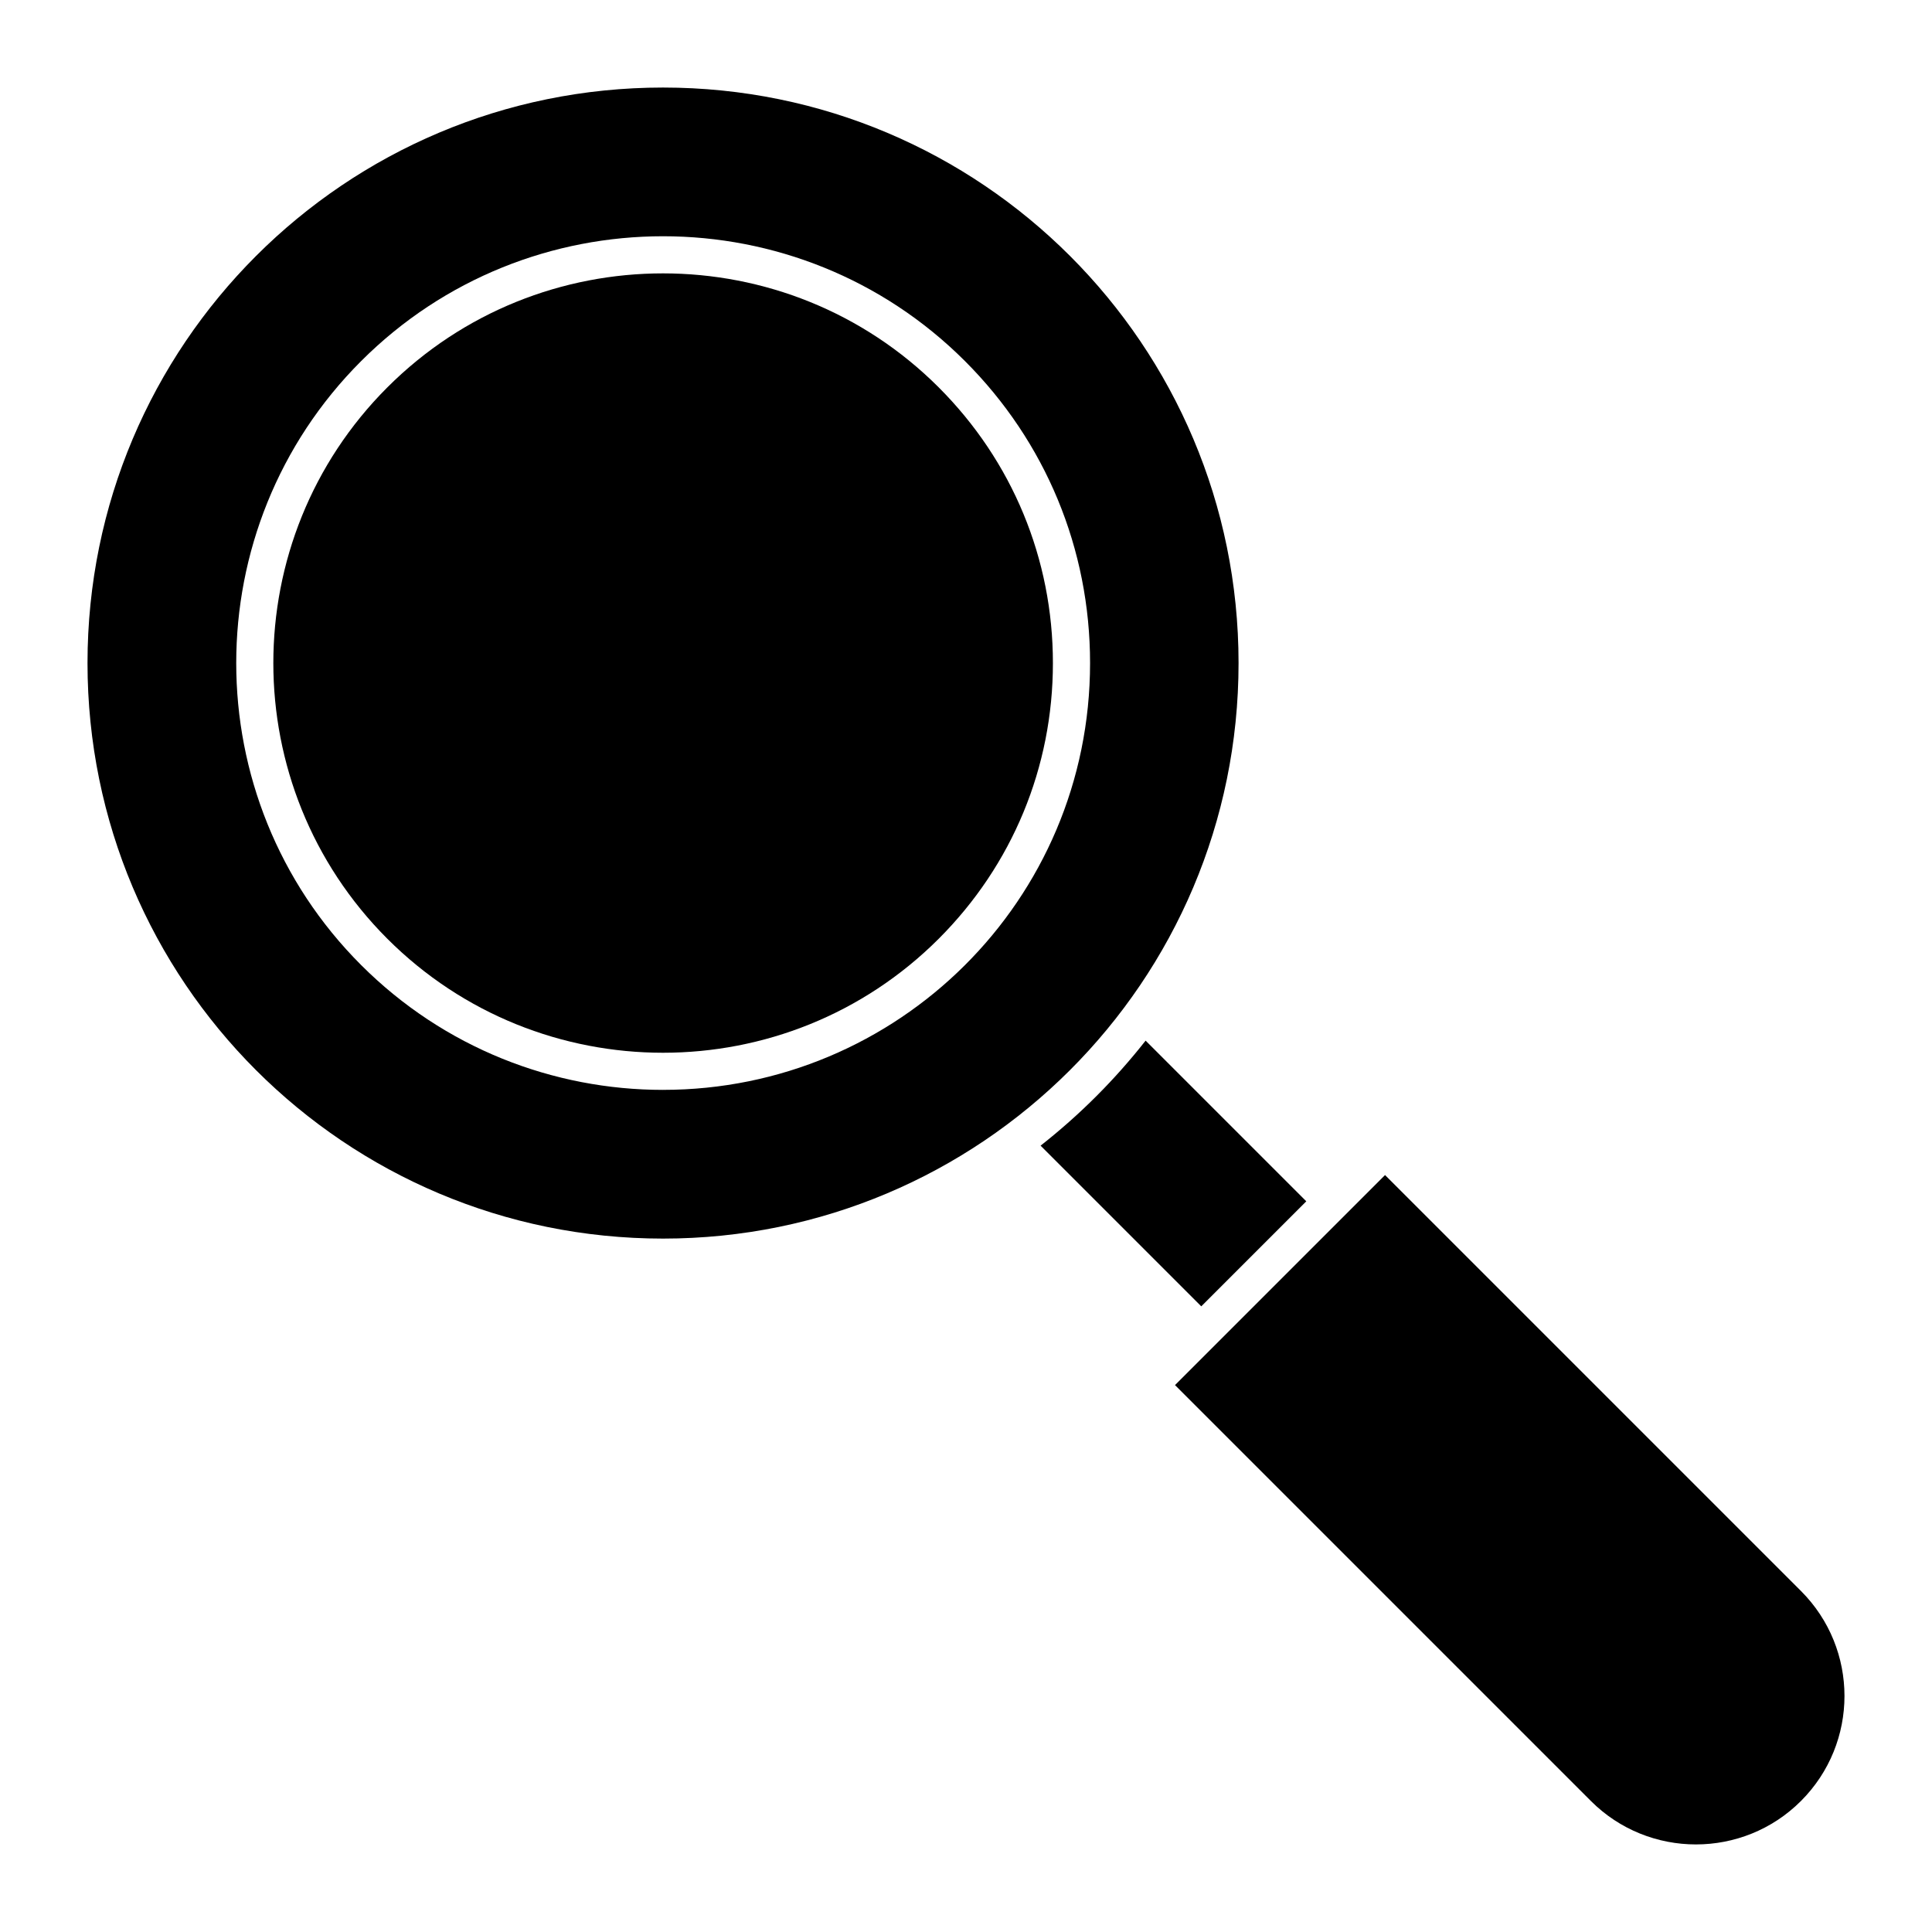 <?xml version="1.0" encoding="UTF-8"?>
<!-- Uploaded to: ICON Repo, www.svgrepo.com, Generator: ICON Repo Mixer Tools -->
<svg fill="#000000" width="800px" height="800px" version="1.1" viewBox="144 144 512 512" xmlns="http://www.w3.org/2000/svg">
 <g>
  <path d="m472.23 319.72c0-84.297-68.219-152.52-152.52-152.52-84.293 0-152.52 68.215-152.52 152.52 0 84.293 68.215 152.52 152.52 152.52 84.07 0 152.52-68.051 152.52-152.52zm-152.52 113.11c-28.977 0-57.957-11.031-80.016-33.09-44.121-44.121-44.121-115.91 0-160.04 44.121-44.121 115.91-44.121 160.04 0 21.375 21.375 33.145 49.789 33.145 80.016-0.004 62.945-50.984 113.11-113.16 113.11z"/>
  <path d="m490.18 462.36-42.582-42.582c-8.133 10.355-17.473 19.695-27.832 27.832l42.582 42.582z"/>
  <path d="m392.77 246.66c-40.277-40.277-105.83-40.289-146.12 0-40.285 40.285-40.285 105.83 0 146.12 40.285 40.281 105.83 40.281 146.12 0 19.516-19.516 30.262-45.461 30.262-73.059s-10.746-53.543-30.262-73.059z"/>
  <path d="m511.05 455.4c-13.359 13.359-43.719 43.719-55.664 55.664l110.22 110.22c15.348 15.344 40.316 15.348 55.664 0 15.383-15.383 15.383-40.277 0-55.664z"/>
 </g>
</svg>